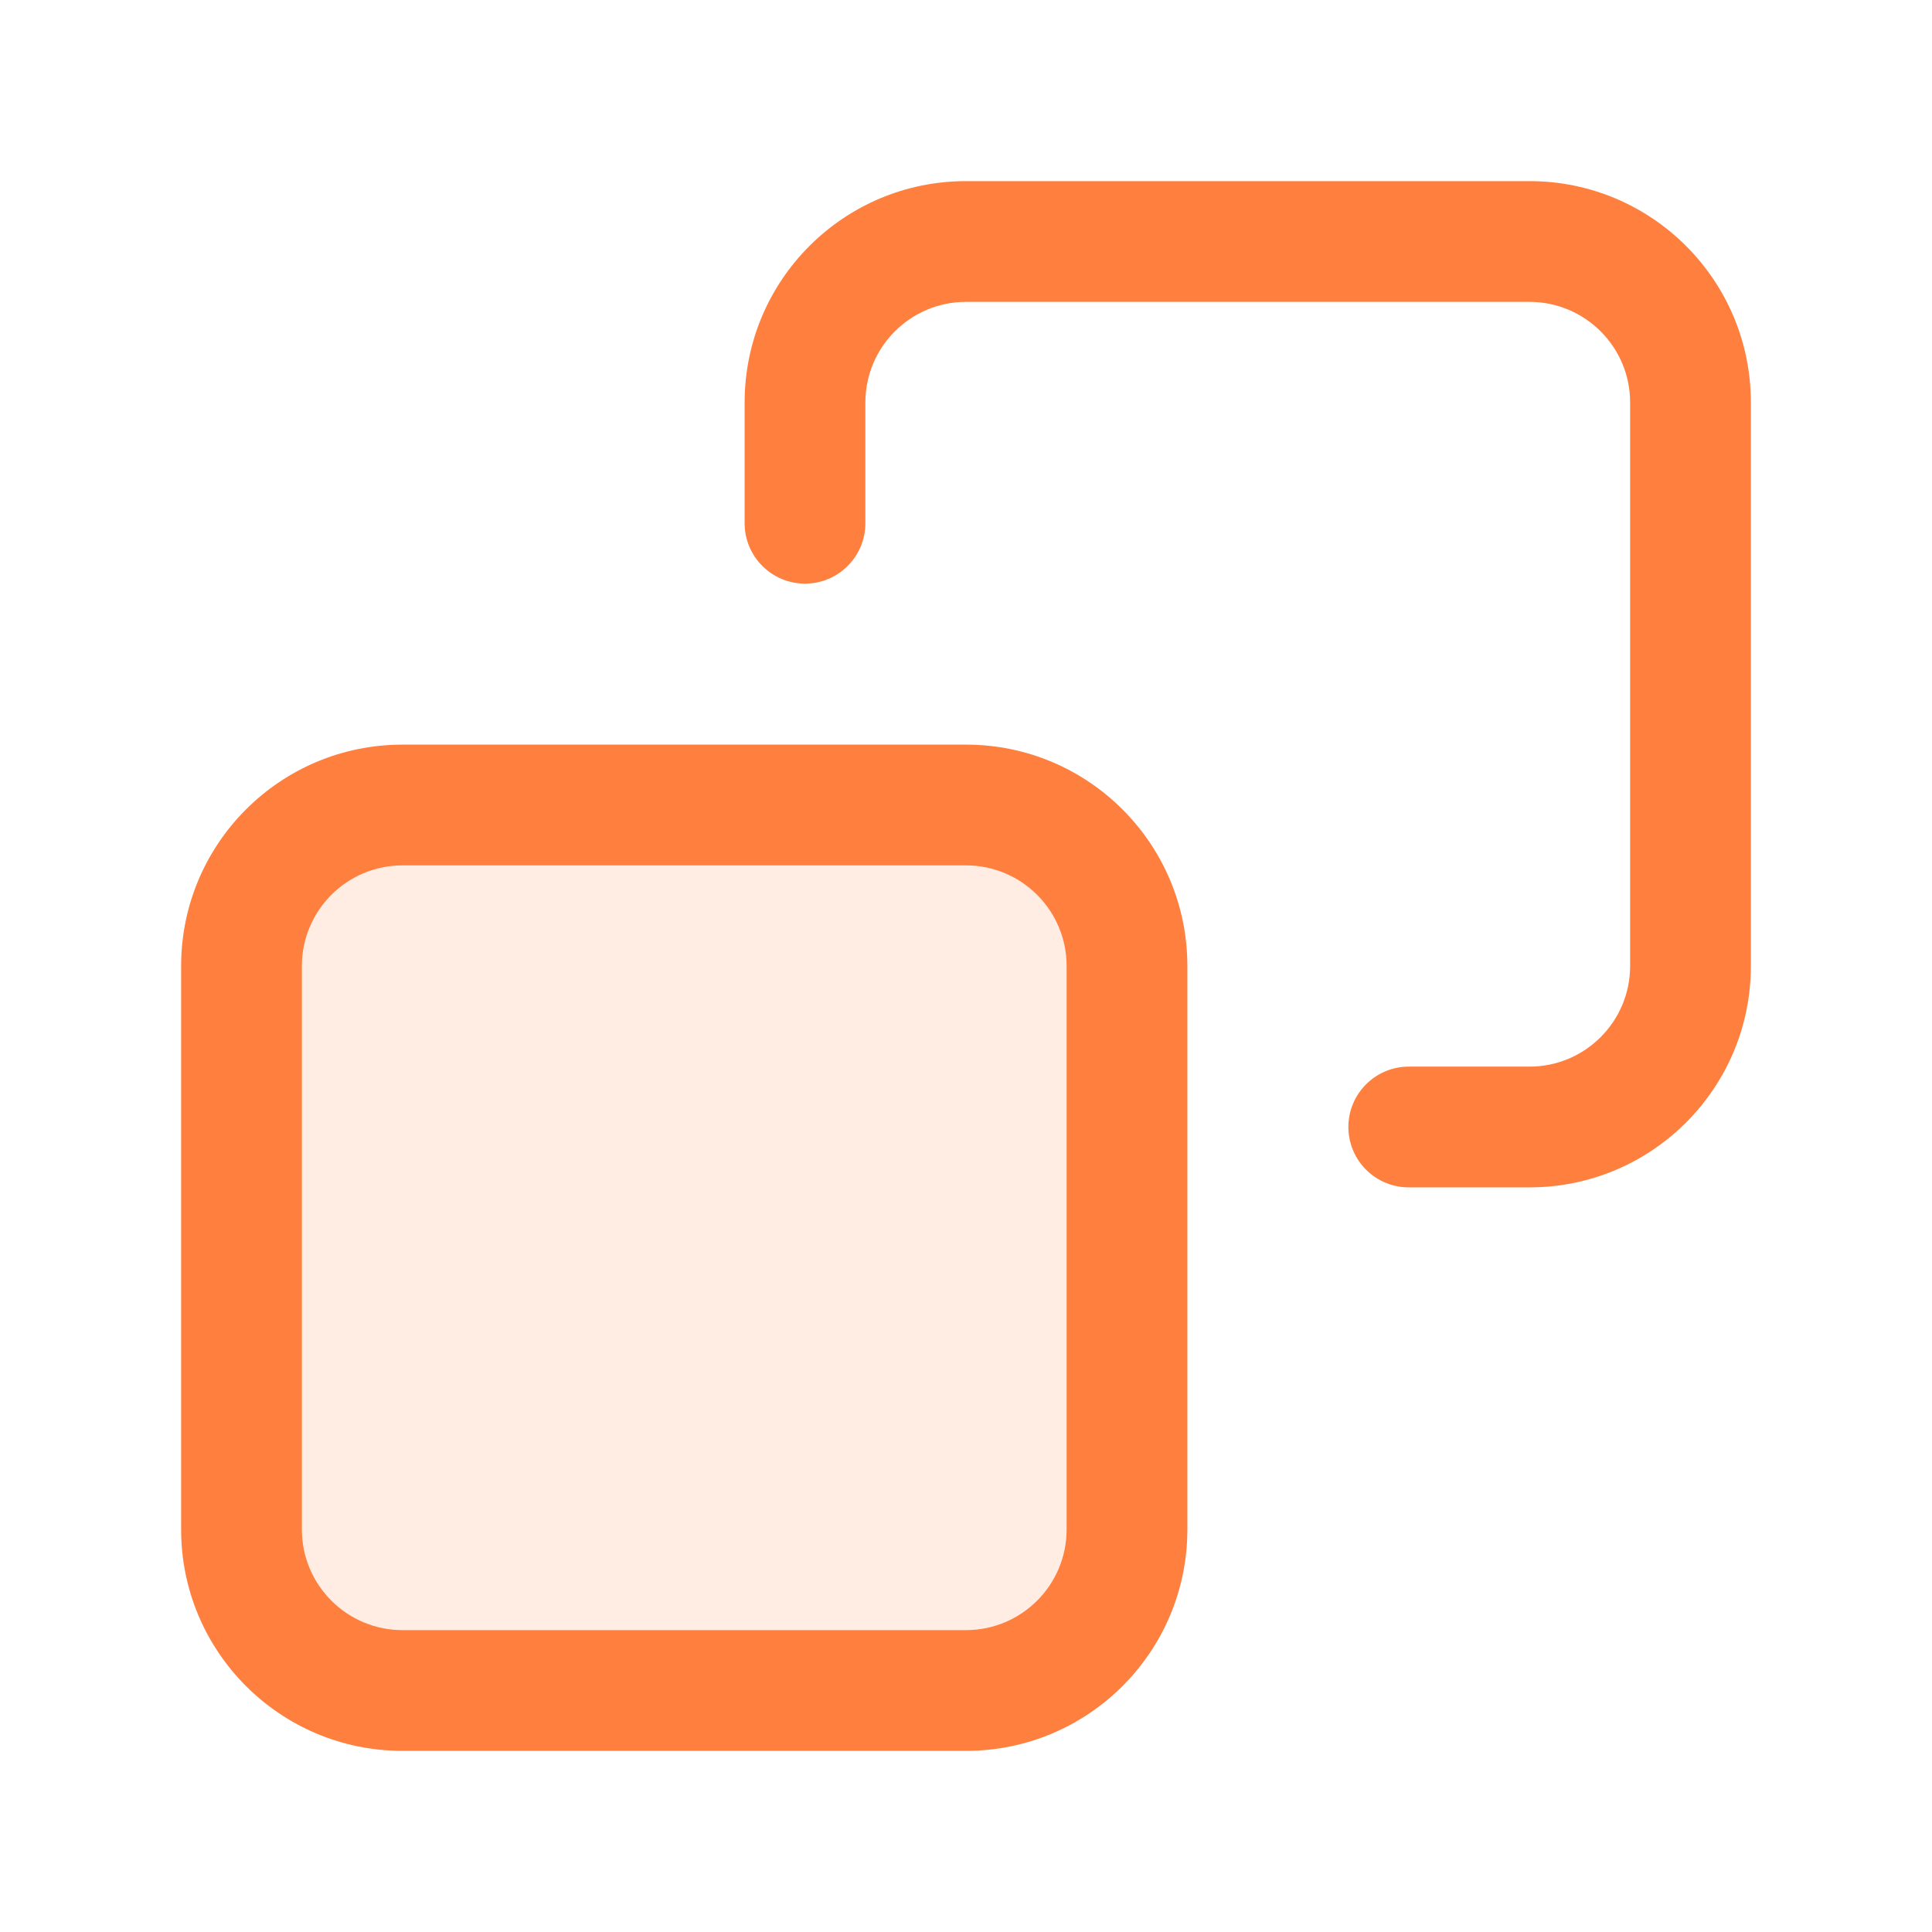 <svg width="24" height="24" viewBox="0 0 24 24" fill="none" xmlns="http://www.w3.org/2000/svg">
<path opacity="0.15" d="M3 12C3 10.895 3.895 10 5 10H12C13.105 10 14 10.895 14 12V19C14 20.105 13.105 21 12 21H5C3.895 21 3 20.105 3 19V12Z" fill="#FF7F3F"/>
<path d="M17.5 13.25C17.086 13.25 16.75 13.586 16.75 14C16.75 14.414 17.086 14.75 17.5 14.75V13.25ZM9.25 6.5C9.25 6.914 9.586 7.25 10 7.25C10.414 7.25 10.75 6.914 10.75 6.5H9.25ZM12 3.75H19V2.25H12V3.75ZM20.25 5V12H21.75V5H20.25ZM19 13.25H17.5V14.75H19V13.25ZM10.75 6.5V5H9.25V6.5H10.75ZM20.25 12C20.25 12.69 19.69 13.25 19 13.25V14.75C20.519 14.75 21.75 13.519 21.75 12H20.25ZM19 3.75C19.69 3.75 20.25 4.31 20.25 5H21.75C21.75 3.481 20.519 2.25 19 2.25V3.75ZM12 2.25C10.481 2.25 9.25 3.481 9.25 5H10.75C10.75 4.31 11.31 3.75 12 3.75V2.25ZM5 10.75H12V9.25H5V10.75ZM13.25 12V19H14.75V12H13.25ZM12 20.25H5V21.75H12V20.25ZM3.75 19V12H2.25V19H3.75ZM5 20.25C4.31 20.25 3.75 19.69 3.75 19H2.25C2.25 20.519 3.481 21.75 5 21.75V20.25ZM13.25 19C13.25 19.69 12.69 20.25 12 20.25V21.75C13.519 21.75 14.75 20.519 14.75 19H13.25ZM12 10.75C12.69 10.75 13.25 11.31 13.25 12H14.75C14.75 10.481 13.519 9.25 12 9.25V10.75ZM5 9.25C3.481 9.25 2.25 10.481 2.25 12H3.75C3.75 11.31 4.31 10.75 5 10.75V9.25Z" fill="#FF7F3F"/>
</svg>
